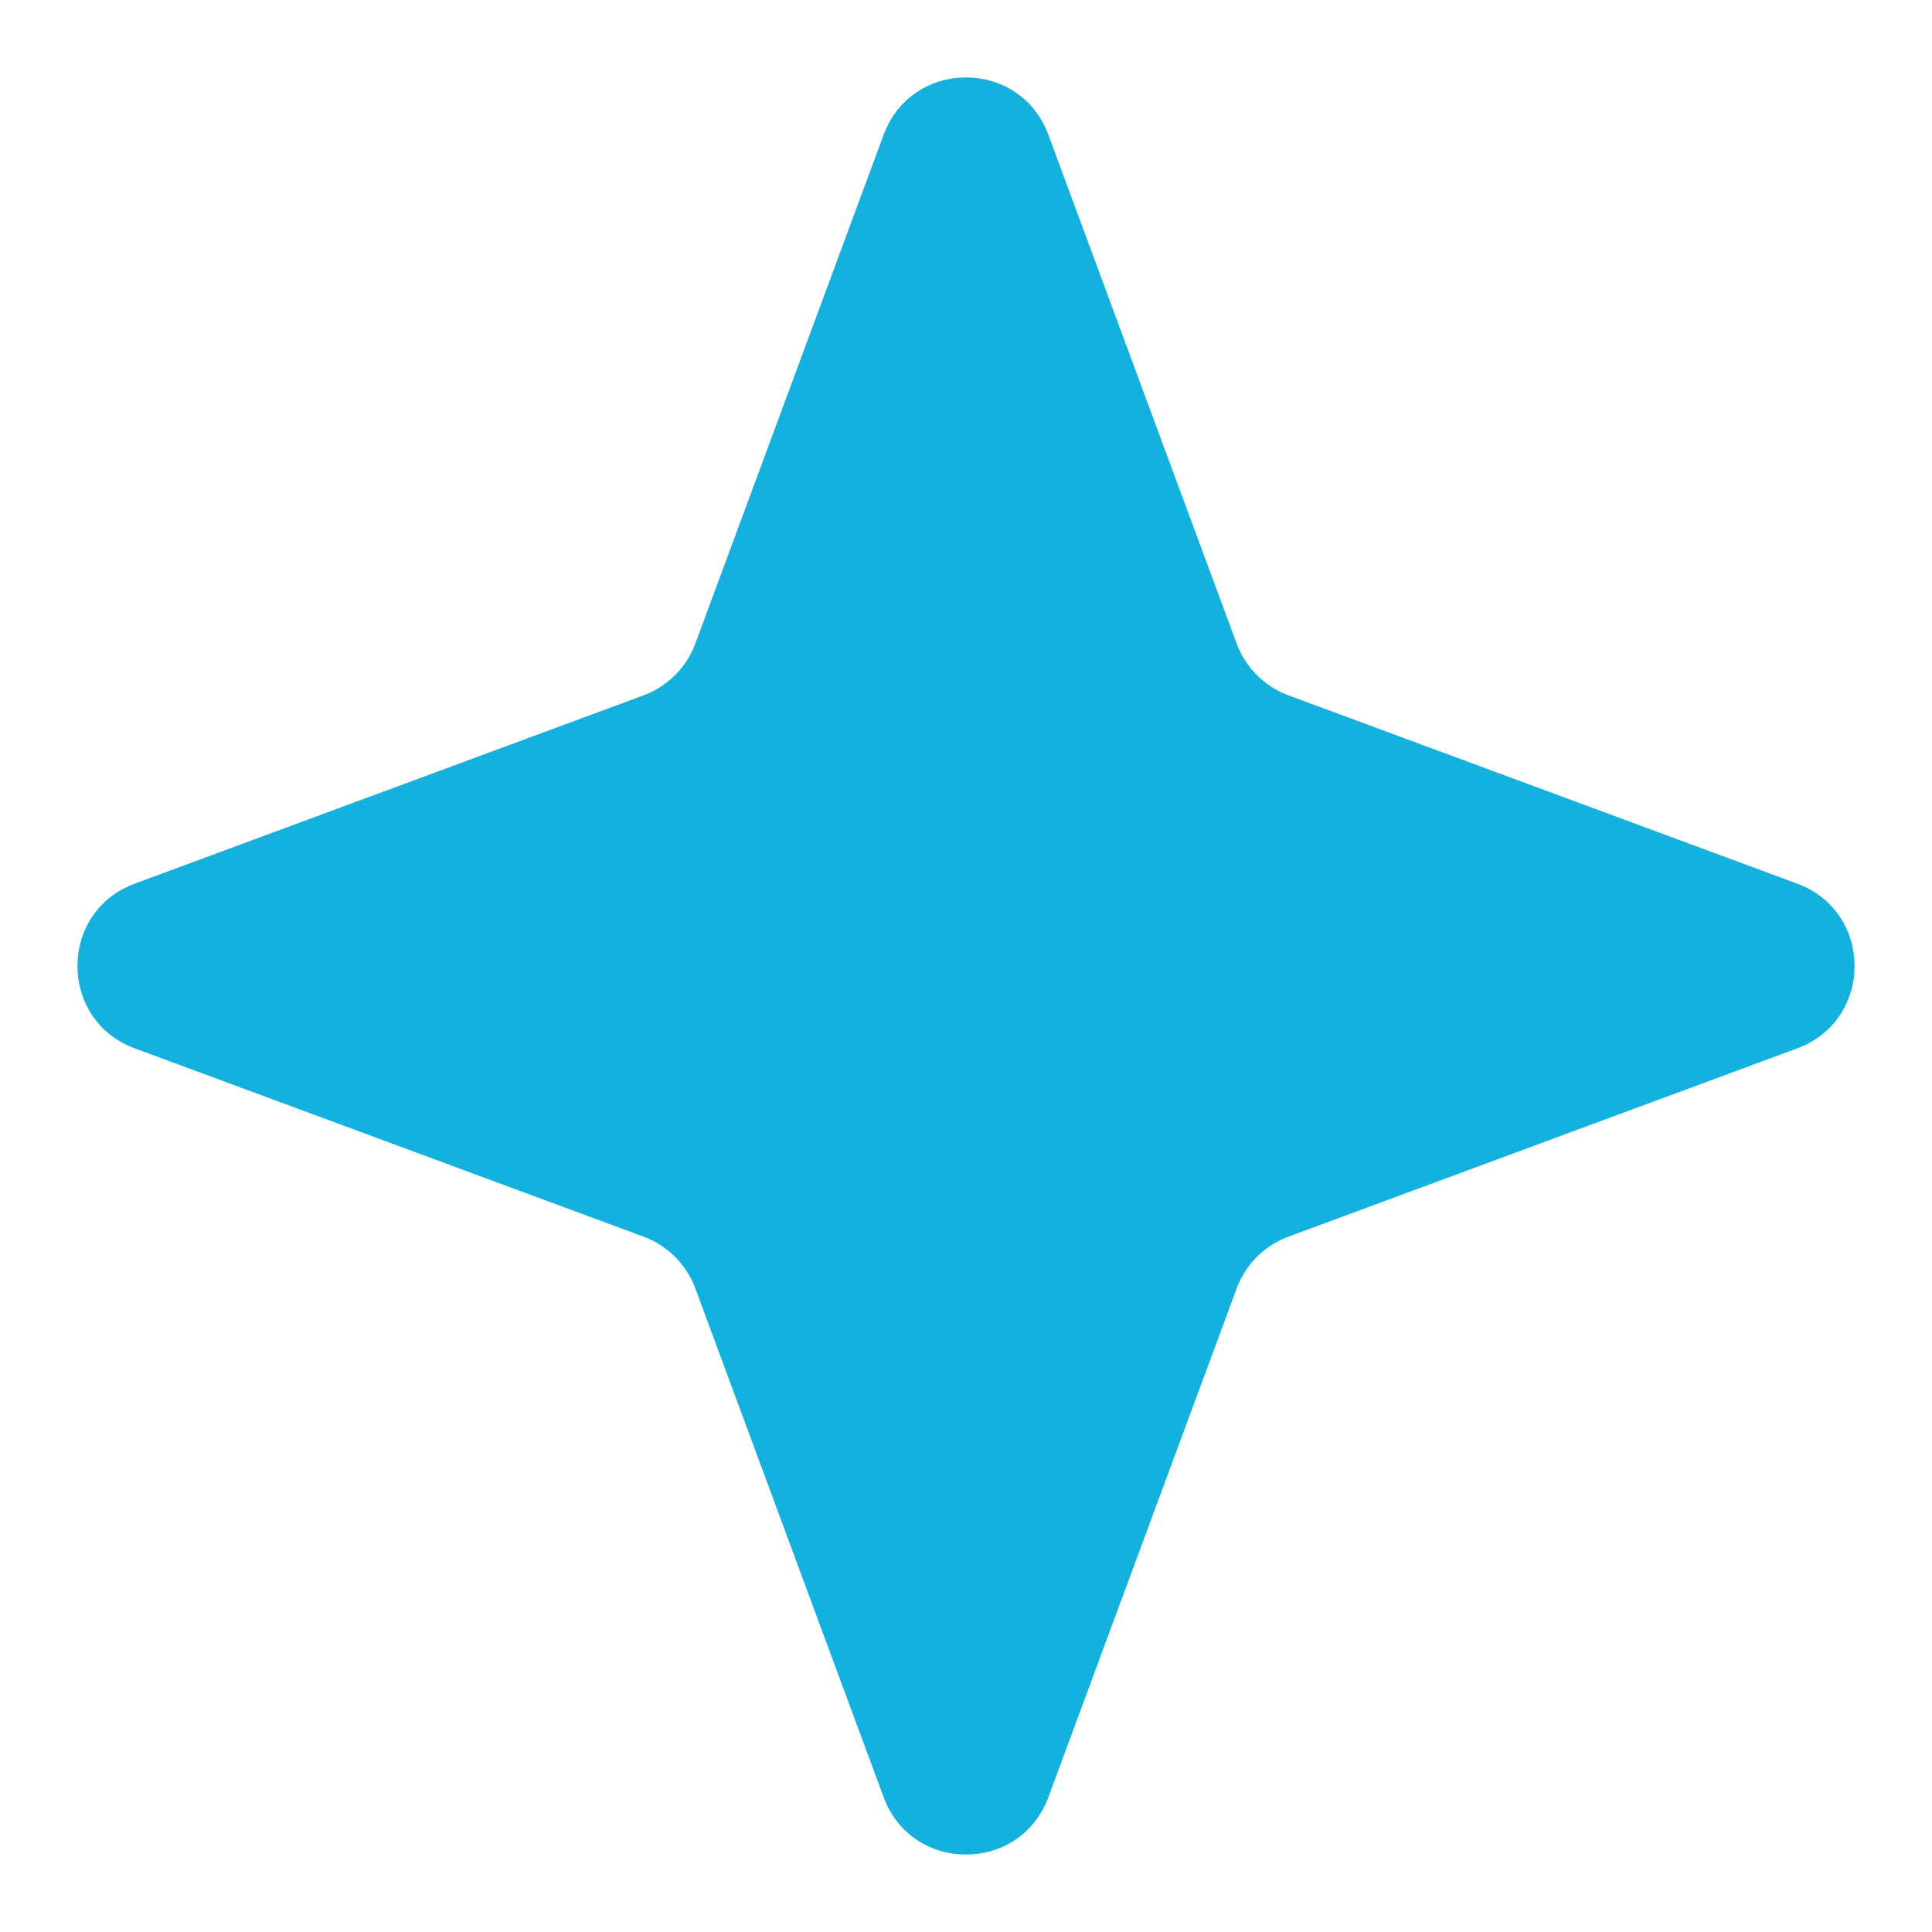 <svg width="22" height="22" viewBox="0 0 22 22" fill="none" xmlns="http://www.w3.org/2000/svg">
<path d="M10.062 1.535C10.384 0.664 11.616 0.664 11.938 1.535L14.082 7.328C14.183 7.601 14.399 7.817 14.672 7.918L20.465 10.062C21.336 10.384 21.336 11.616 20.465 11.938L14.672 14.082C14.399 14.183 14.183 14.399 14.082 14.672L11.938 20.465C11.616 21.336 10.384 21.336 10.062 20.465L7.918 14.672C7.817 14.399 7.601 14.183 7.328 14.082L1.535 11.938C0.664 11.616 0.664 10.384 1.535 10.062L7.328 7.918C7.601 7.817 7.817 7.601 7.918 7.328L10.062 1.535Z" fill="#14B0DE"/>
</svg>
